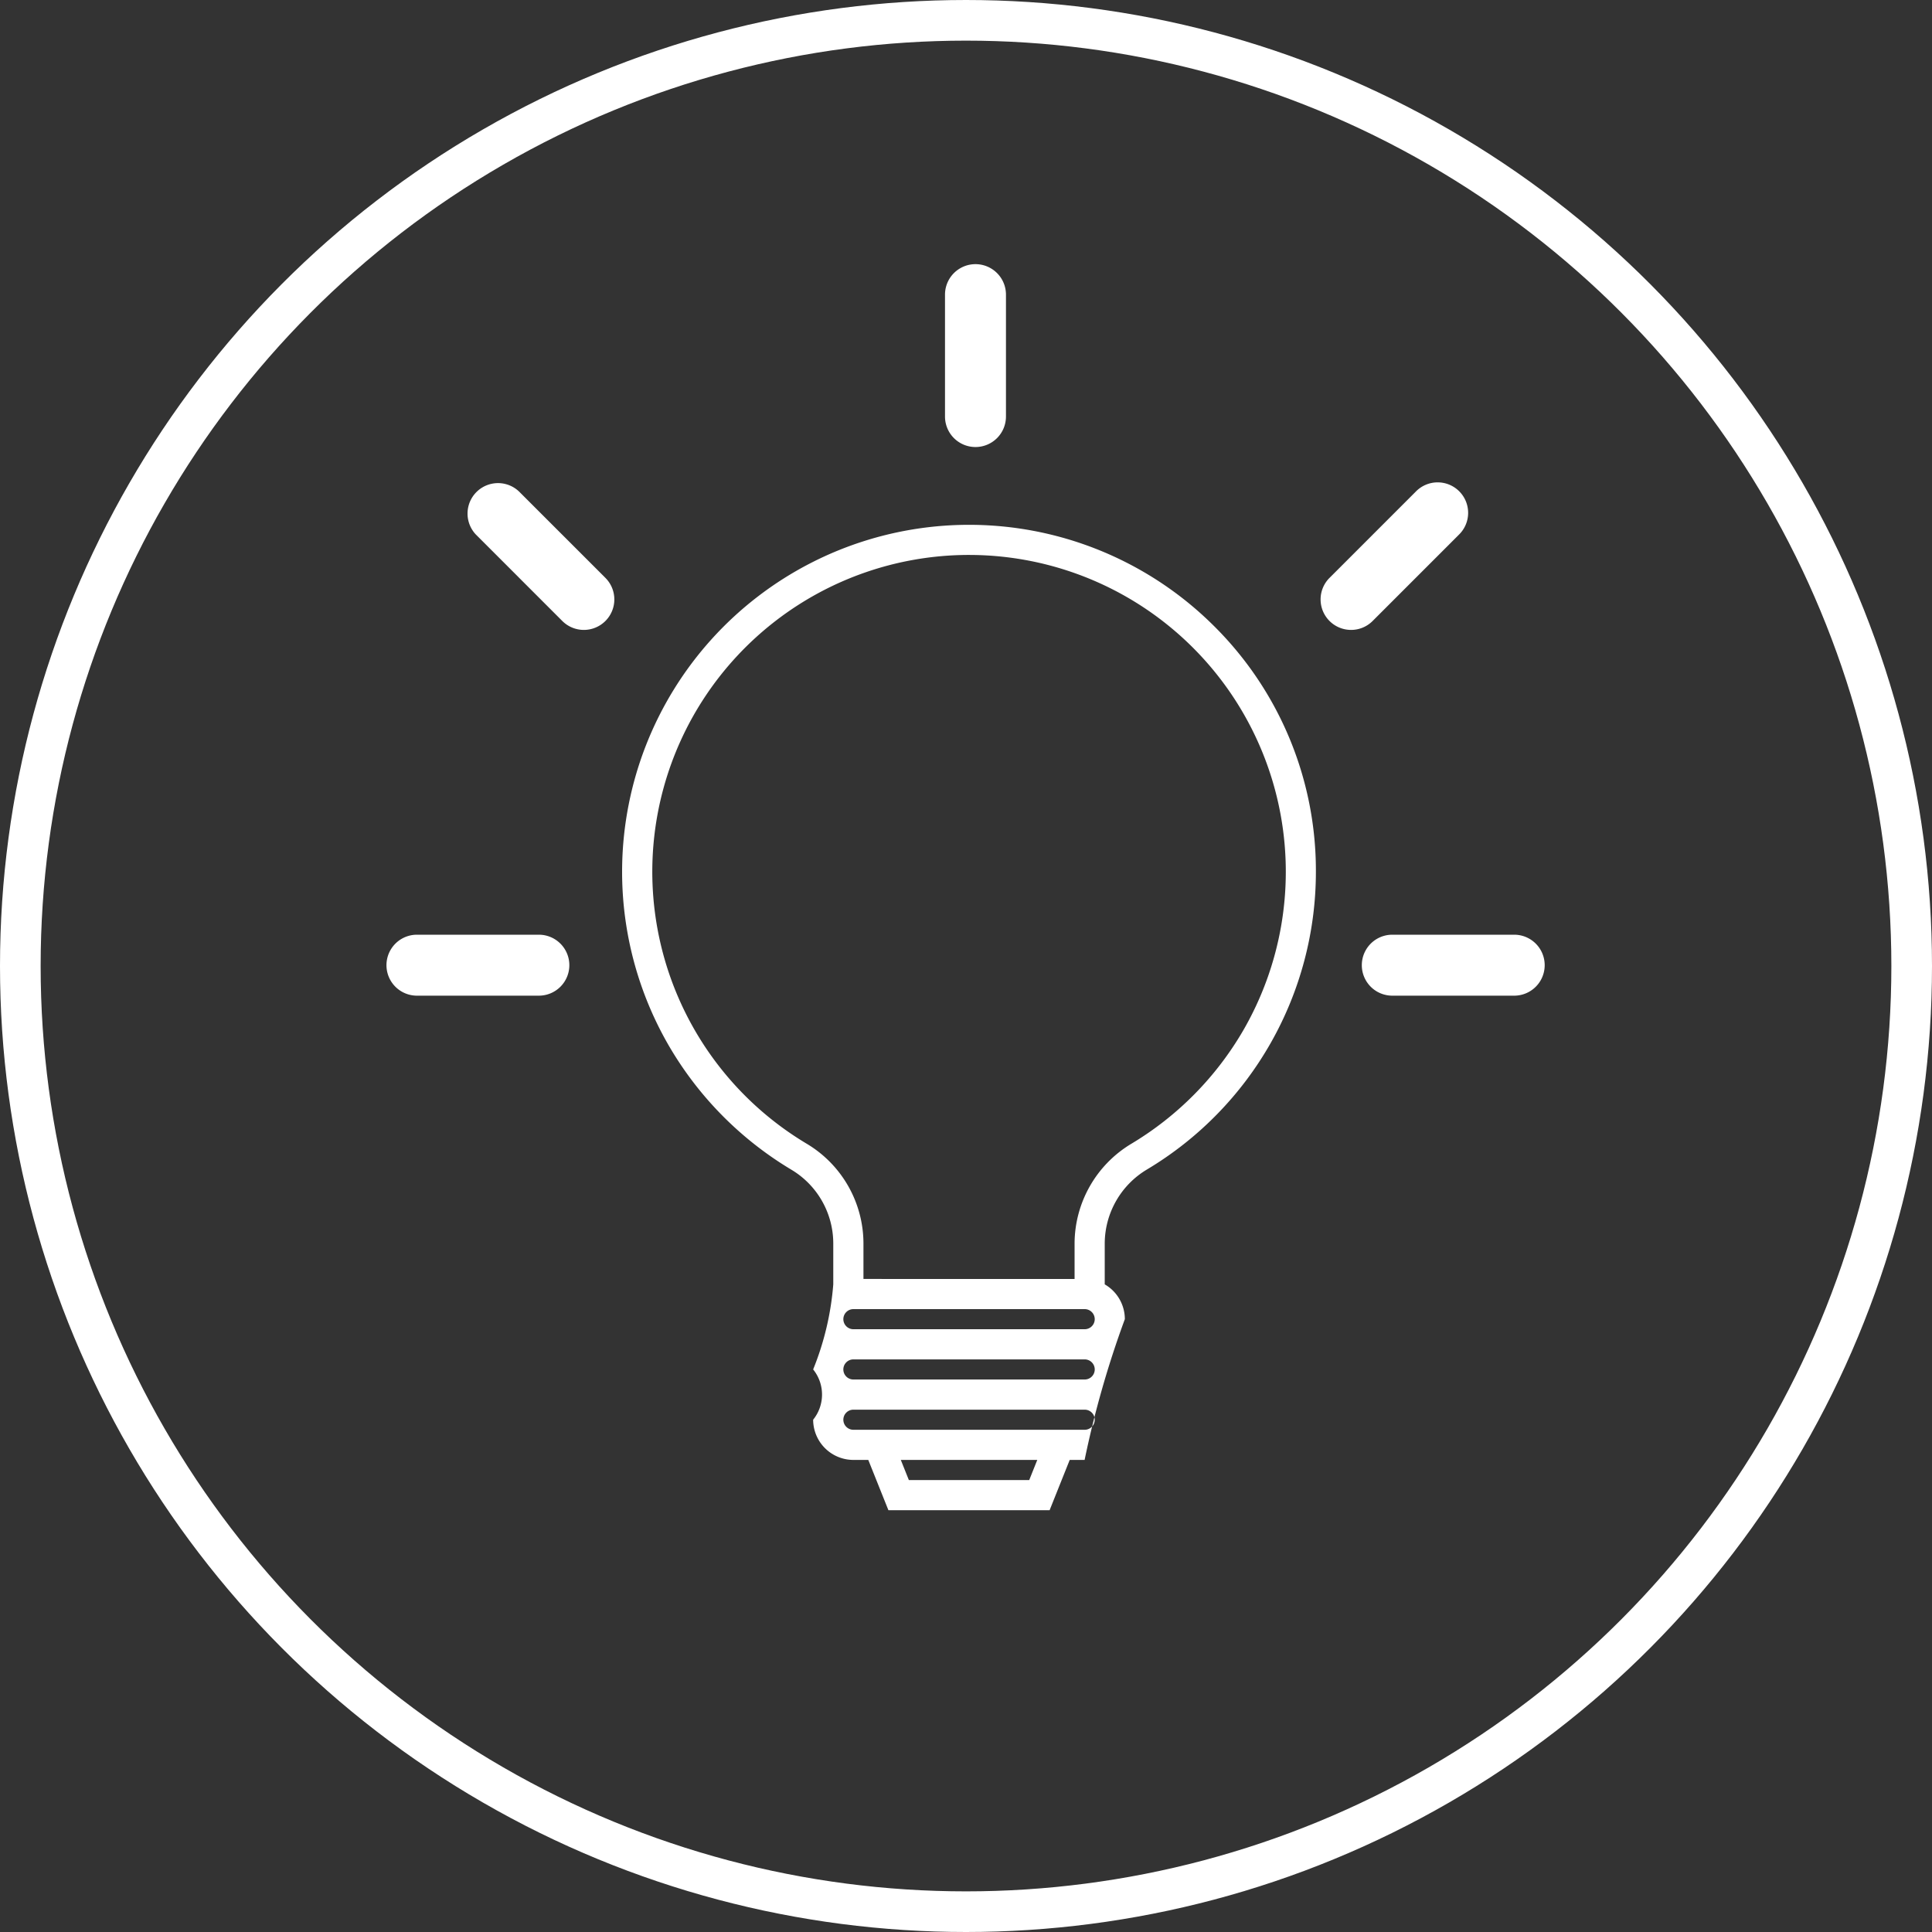 <svg xmlns="http://www.w3.org/2000/svg" width="142.62" height="142.62" viewBox="0 0 142.62 142.62">
  <rect x="0" y="0" width="142.62" height="142.62" fill="#333333" stroke="none"/>
  <g id="Group_206" data-name="Group 206" transform="translate(-1511.071 -1582.843)">
    <circle id="Ellipse_9" data-name="Ellipse 9" cx="69.81" cy="69.81" r="69.81" transform="translate(1512.571 1584.343)" fill="none" stroke="#fff" stroke-width="3"/>
    <g id="Group_97" data-name="Group 97" transform="translate(68.269 -30)">
      <g id="Group_96" data-name="Group 96">
        <path id="Path_107" data-name="Path 107" d="M1532.379,1659.016a25.613,25.613,0,0,0-40.227,30.979,25.768,25.768,0,0,0,9.077,9.2,6.346,6.346,0,0,1,3.085,5.422v3.038a21.062,21.062,0,0,1-1.485,6.279,2.955,2.955,0,0,1,0,3.711,2.973,2.973,0,0,0,2.97,2.969h1.1l1.485,3.712h11.9l1.484-3.712h1.1a72.658,72.658,0,0,1,2.97-10.392,2.968,2.968,0,0,0-1.485-2.567v-3.038a6.386,6.386,0,0,1,3.112-5.439,25.593,25.593,0,0,0,12.476-21.989A25.436,25.436,0,0,0,1532.379,1659.016Zm-13.6,63.085h-8.885l-.594-1.485h10.073Zm4.094-3.712H1505.8a.742.742,0,0,1,0-1.484h17.073a.742.742,0,1,1,0,1.484Zm0-3.711H1505.8a.742.742,0,0,1,0-1.485h17.073a.742.742,0,0,1,0,1.485Zm0-3.712H1505.8a.742.742,0,1,1,0-1.484h17.073a.742.742,0,1,1,0,1.484Zm-7.72-3.711h-1.633m-5.642,0h-1.336v-2.636a8.587,8.587,0,0,0-4.17-7.335,23.385,23.385,0,0,1,11.792-43.475h.174a23.388,23.388,0,0,1,20.245,35.088,23.537,23.537,0,0,1-8.256,8.373,8.62,8.62,0,0,0-4.2,7.35v2.636h-14.253Z" fill="#fff"/>
      </g>
    </g>
    <path id="Path_108" data-name="Path 108" d="M1514.081,1645.843a2.251,2.251,0,0,0,2.25-2.25v-9a2.25,2.25,0,0,0-4.5,0v9A2.251,2.251,0,0,0,1514.081,1645.843Z" transform="translate(69 -30)" fill="#fff"/>
    <path id="Path_109" data-name="Path 109" d="M1483.58,1658.684a2.25,2.25,0,0,0,3.182-3.182l-6.364-6.364a2.25,2.25,0,0,0-3.182,3.181Z" transform="translate(69 -30)" fill="#fff"/>
    <path id="Path_110" data-name="Path 110" d="M1484.831,1684.093a2.251,2.251,0,0,0-2.25-2.25h-9a2.25,2.25,0,0,0,0,4.5h9A2.251,2.251,0,0,0,1484.831,1684.093Z" transform="translate(68.269 -30)" fill="#fff"/>
    <path id="Path_111" data-name="Path 111" d="M1554.581,1681.843h-9a2.25,2.25,0,0,0,0,4.5h9a2.25,2.25,0,0,0,0-4.5Z" transform="translate(68.269 -30)" fill="#fff"/>
    <path id="Path_112" data-name="Path 112" d="M1541.807,1659.343a2.241,2.241,0,0,0,1.591-.659l6.364-6.365a2.25,2.25,0,1,0-3.182-3.181l-6.364,6.364a2.25,2.25,0,0,0,1.591,3.841Z" transform="translate(69 -30)" fill="#fff"/>
  </g>
</svg>
